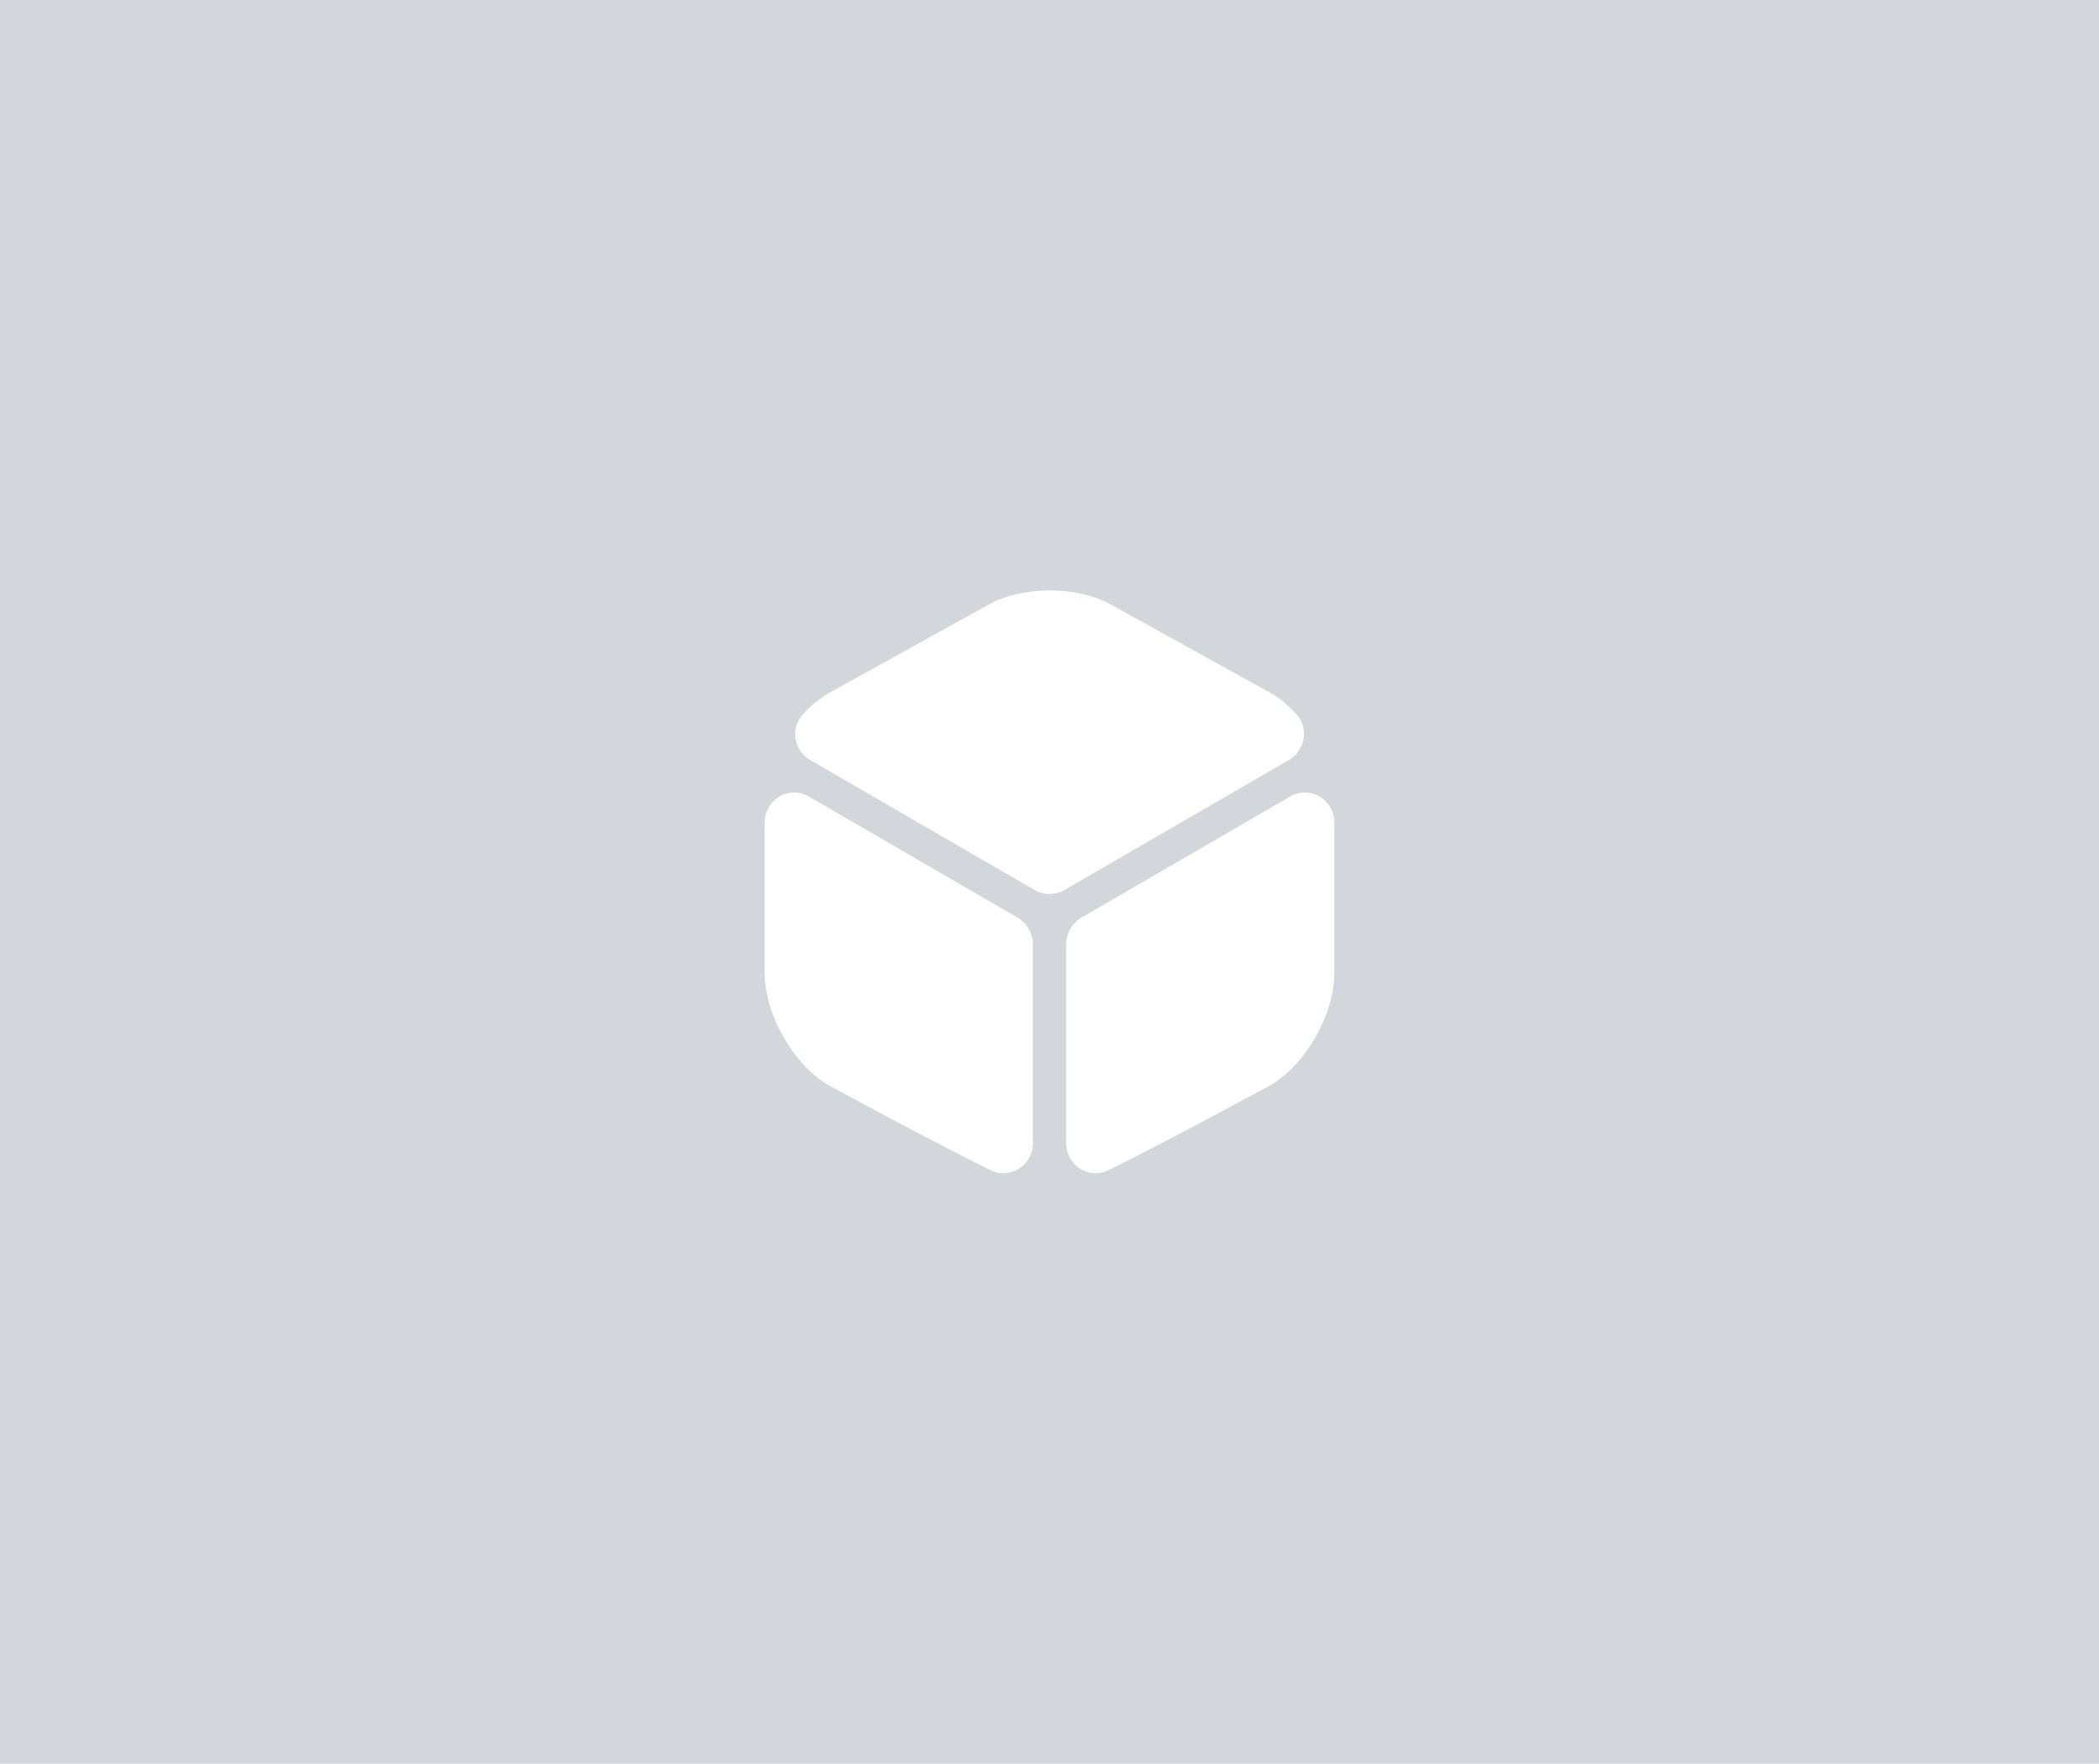 <svg width="288" height="242" viewBox="0 0 288 242" fill="none" xmlns="http://www.w3.org/2000/svg">
<rect width="288" height="242" fill="#D3D6DB"/>
<path d="M176.841 104.282L146.041 122.122C144.801 122.842 143.241 122.842 141.961 122.122L111.161 104.282C108.961 103.002 108.401 100.002 110.081 98.122C111.241 96.802 112.561 95.722 113.961 94.962L135.641 82.962C140.281 80.362 147.801 80.362 152.441 82.962L174.121 94.962C175.521 95.722 176.841 96.842 178.001 98.122C179.601 100.002 179.041 103.002 176.841 104.282Z" fill="white"/>
<path d="M141.722 129.56V156.84C141.722 159.88 138.642 161.88 135.922 160.56C127.682 156.52 113.802 148.96 113.802 148.96C108.922 146.2 104.922 139.24 104.922 133.52V112.88C104.922 109.72 108.242 107.72 110.962 109.28L139.722 125.96C140.922 126.72 141.722 128.08 141.722 129.56Z" fill="white"/>
<path d="M146.281 129.56V156.84C146.281 159.88 149.361 161.88 152.081 160.56C160.321 156.52 174.201 148.96 174.201 148.96C179.081 146.2 183.081 139.24 183.081 133.52V112.88C183.081 109.72 179.761 107.72 177.041 109.28L148.281 125.96C147.081 126.72 146.281 128.08 146.281 129.56Z" fill="white"/>
</svg>
